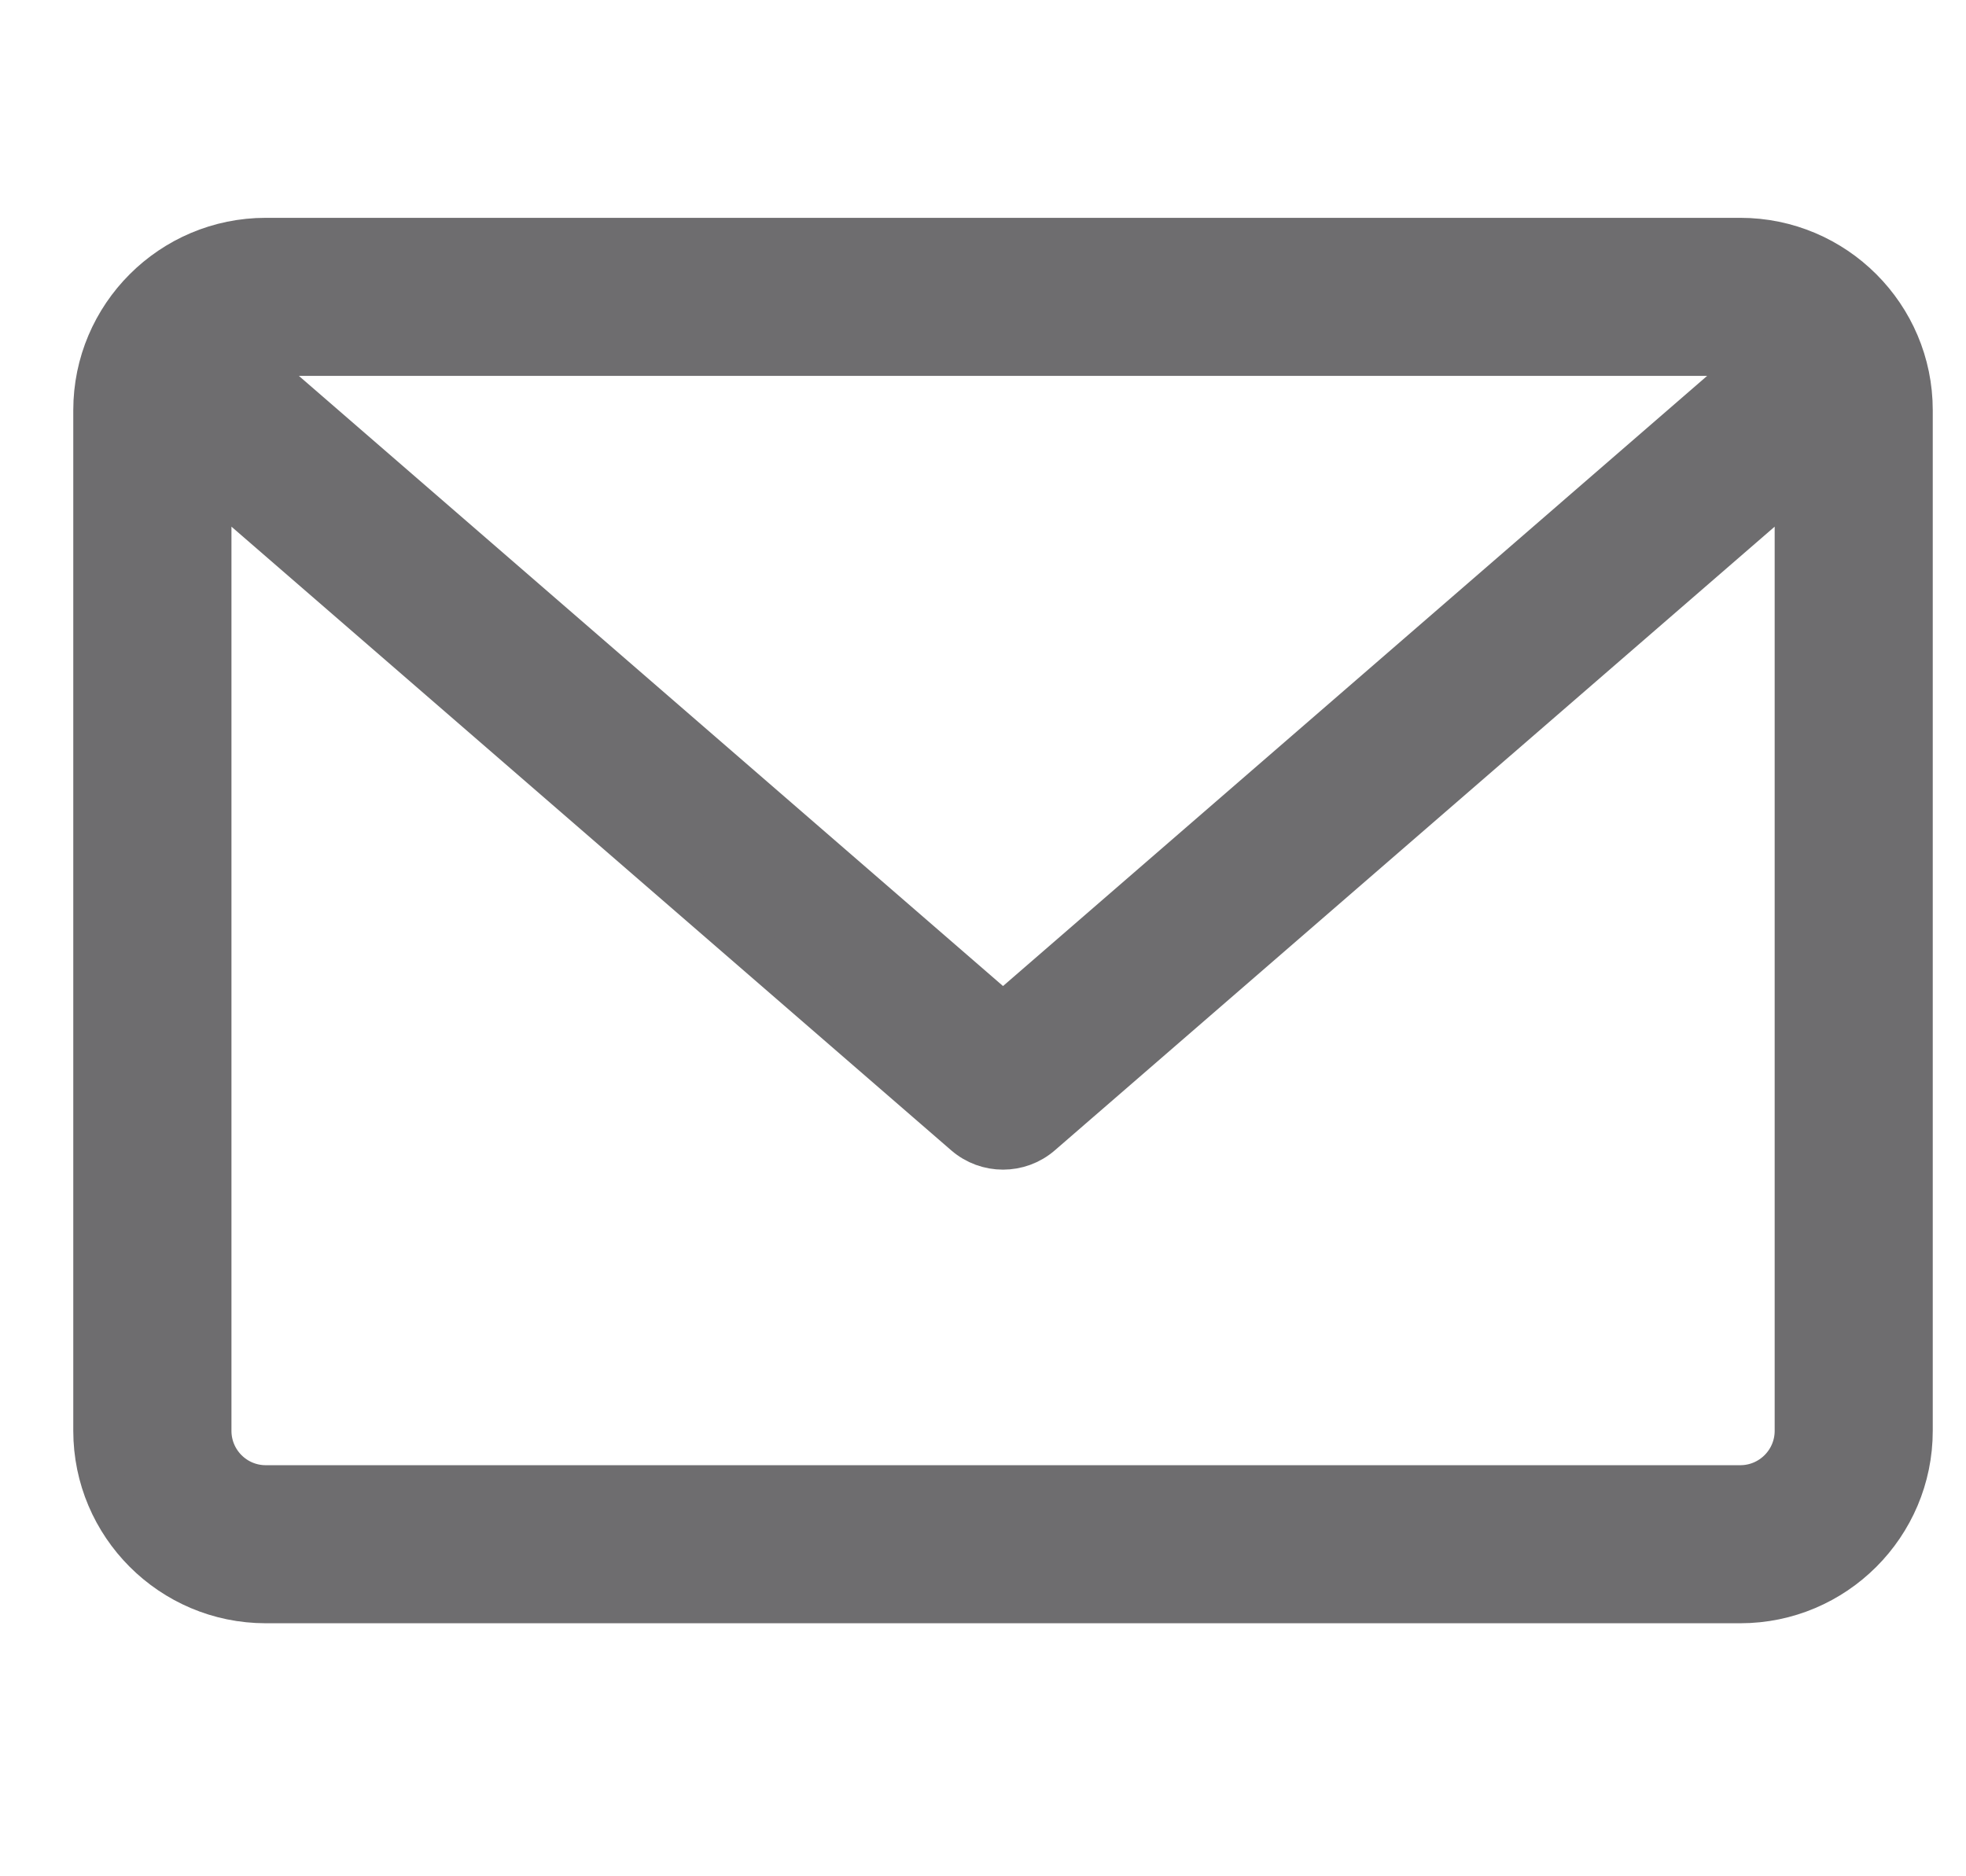 <svg width="22" height="21" viewBox="0 0 22 21" fill="none" xmlns="http://www.w3.org/2000/svg">
<path d="M19.474 2.688H2.974C1.924 2.688 1.07 3.542 1.07 4.591V16.014C1.07 17.064 1.924 17.918 2.974 17.918H19.474C20.524 17.918 21.378 17.064 21.378 16.014V4.591C21.378 3.542 20.524 2.688 19.474 2.688ZM19.474 3.957C19.56 3.957 19.642 3.975 19.717 4.006L11.224 11.367L2.731 4.006C2.806 3.975 2.888 3.957 2.974 3.957H19.474ZM19.474 16.649H2.974C2.624 16.649 2.34 16.365 2.34 16.014V5.347L10.808 12.686C10.928 12.79 11.076 12.841 11.224 12.841C11.372 12.841 11.52 12.79 11.64 12.686L20.109 5.347V16.014C20.109 16.365 19.824 16.649 19.474 16.649Z" fill="#6E6D6F" stroke="#6E6D6F" stroke-width="0.5"/>
</svg>
